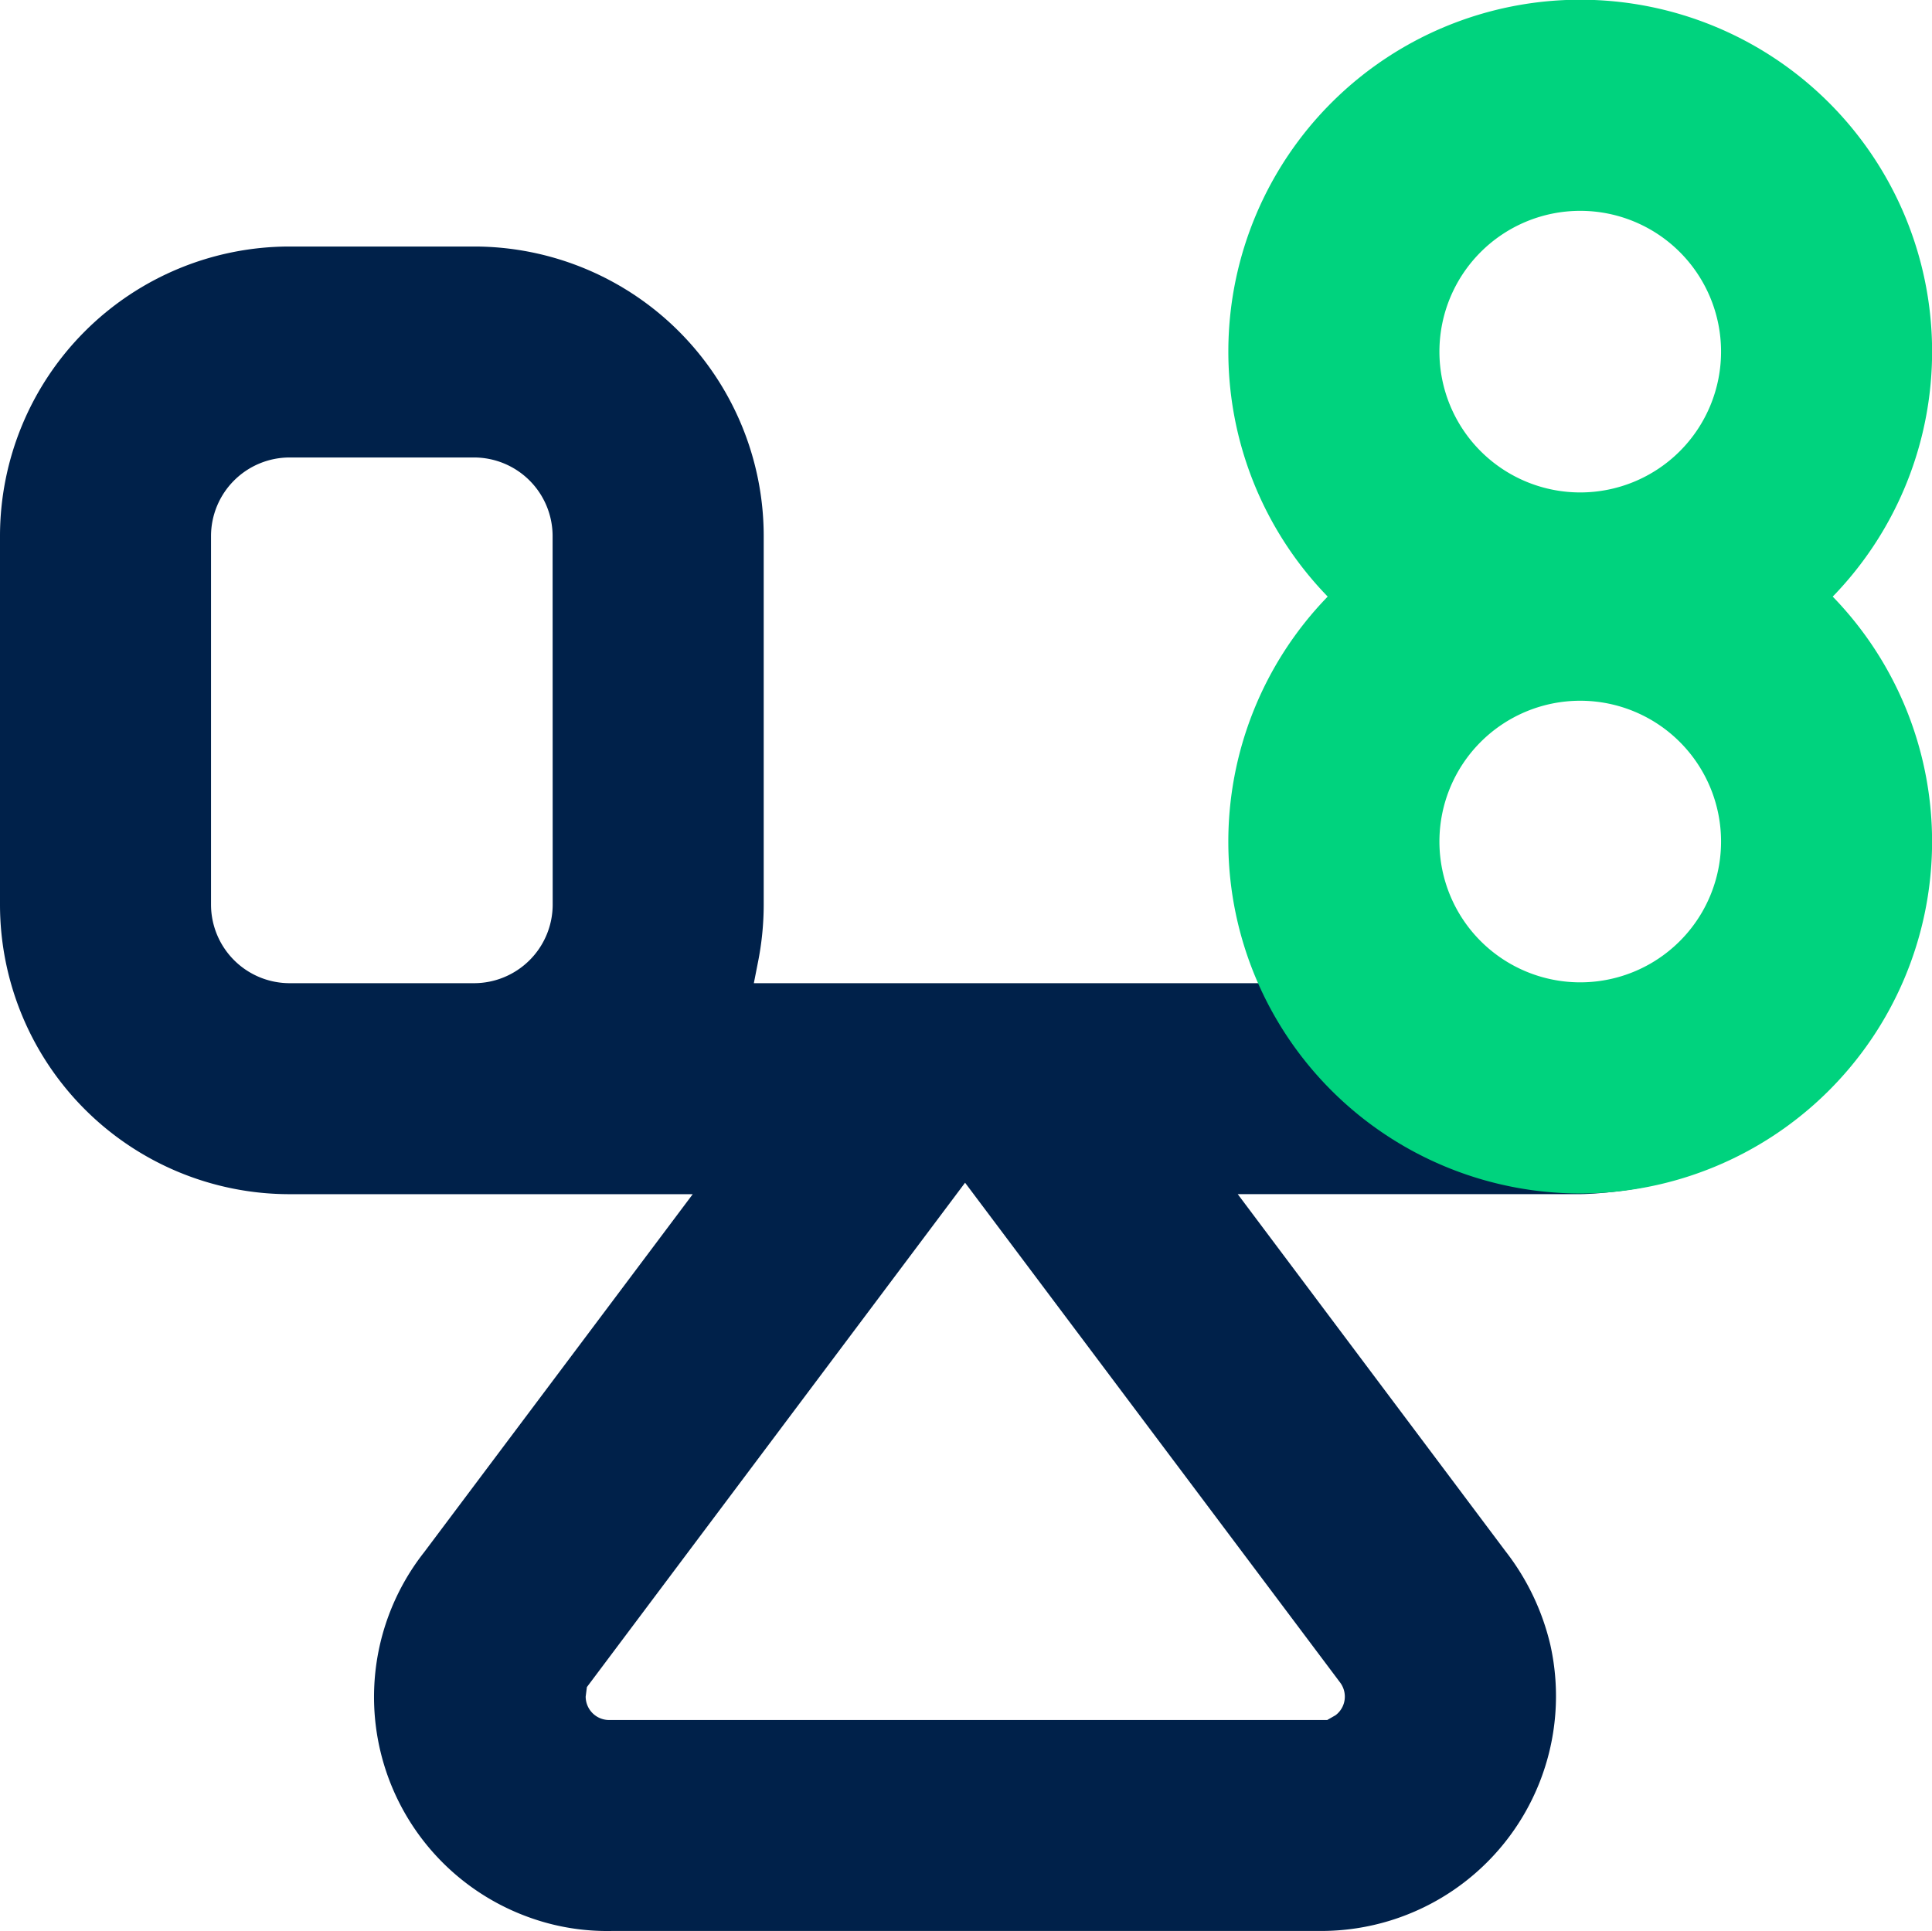 <svg data-name="Group 2382" xmlns="http://www.w3.org/2000/svg" width="48.02" height="48.002" viewBox="0 0 48.02 48.002">
    <defs>
        <clipPath id="827df4qd5a">
            <path data-name="Rectangle 1720" style="fill:none" d="M0 0h48.02v48.002H0z"/>
        </clipPath>
    </defs>
    <g data-name="Group 2381" style="clip-path:url(#827df4qd5a)">
        <path data-name="Path 3194" d="M32.352 24.875c-.352-.151-.714-.123-1.015-.435h-12.6l.1-.509a7.312 7.312 0 0 0 .145-1.446v-9.157a7.2 7.2 0 0 0-7.2-7.2H7.2a7.2 7.2 0 0 0-7.2 7.2v9.157a7.2 7.2 0 0 0 7.2 7.2h10.018l-6.676 8.9a5.82 5.82 0 0 0 2.589 9.069A5.7 5.7 0 0 0 15.2 48h17.644a5.839 5.839 0 0 0 5.69-7.111 6.034 6.034 0 0 0-1.114-2.328l-6.656-8.877h8.489c.561 0 2.235-.17 2.229-.471-.015-.841-3.38-2.538-5.579-3.156-1.24-.339-2.367-.733-3.551-1.184m-18.615-2.389a1.956 1.956 0 0 1-1.956 1.956H7.2a1.955 1.955 0 0 1-1.955-1.955v-9.158A1.955 1.955 0 0 1 7.2 11.372h4.579a1.955 1.955 0 0 1 1.956 1.955zm19.571 19.339a.585.585 0 0 1 .112.435.577.577 0 0 1-.225.379l-.207.119H15.139a.583.583 0 0 1-.582-.582l.03-.236 9.4-12.538z" style="fill:#00214a"/>
        <path data-name="Path 3195" d="M45.553 14.83a8.746 8.746 0 1 0-12.553 0 8.746 8.746 0 1 0 12.552 0m-6.275-9.589a3.5 3.5 0 1 1-3.5 3.5 3.5 3.5 0 0 1 3.5-3.5m0 19.178a3.5 3.5 0 1 1 3.5-3.5 3.5 3.5 0 0 1-3.5 3.5" style="fill:#00d37e"/>
    </g>
</svg>
